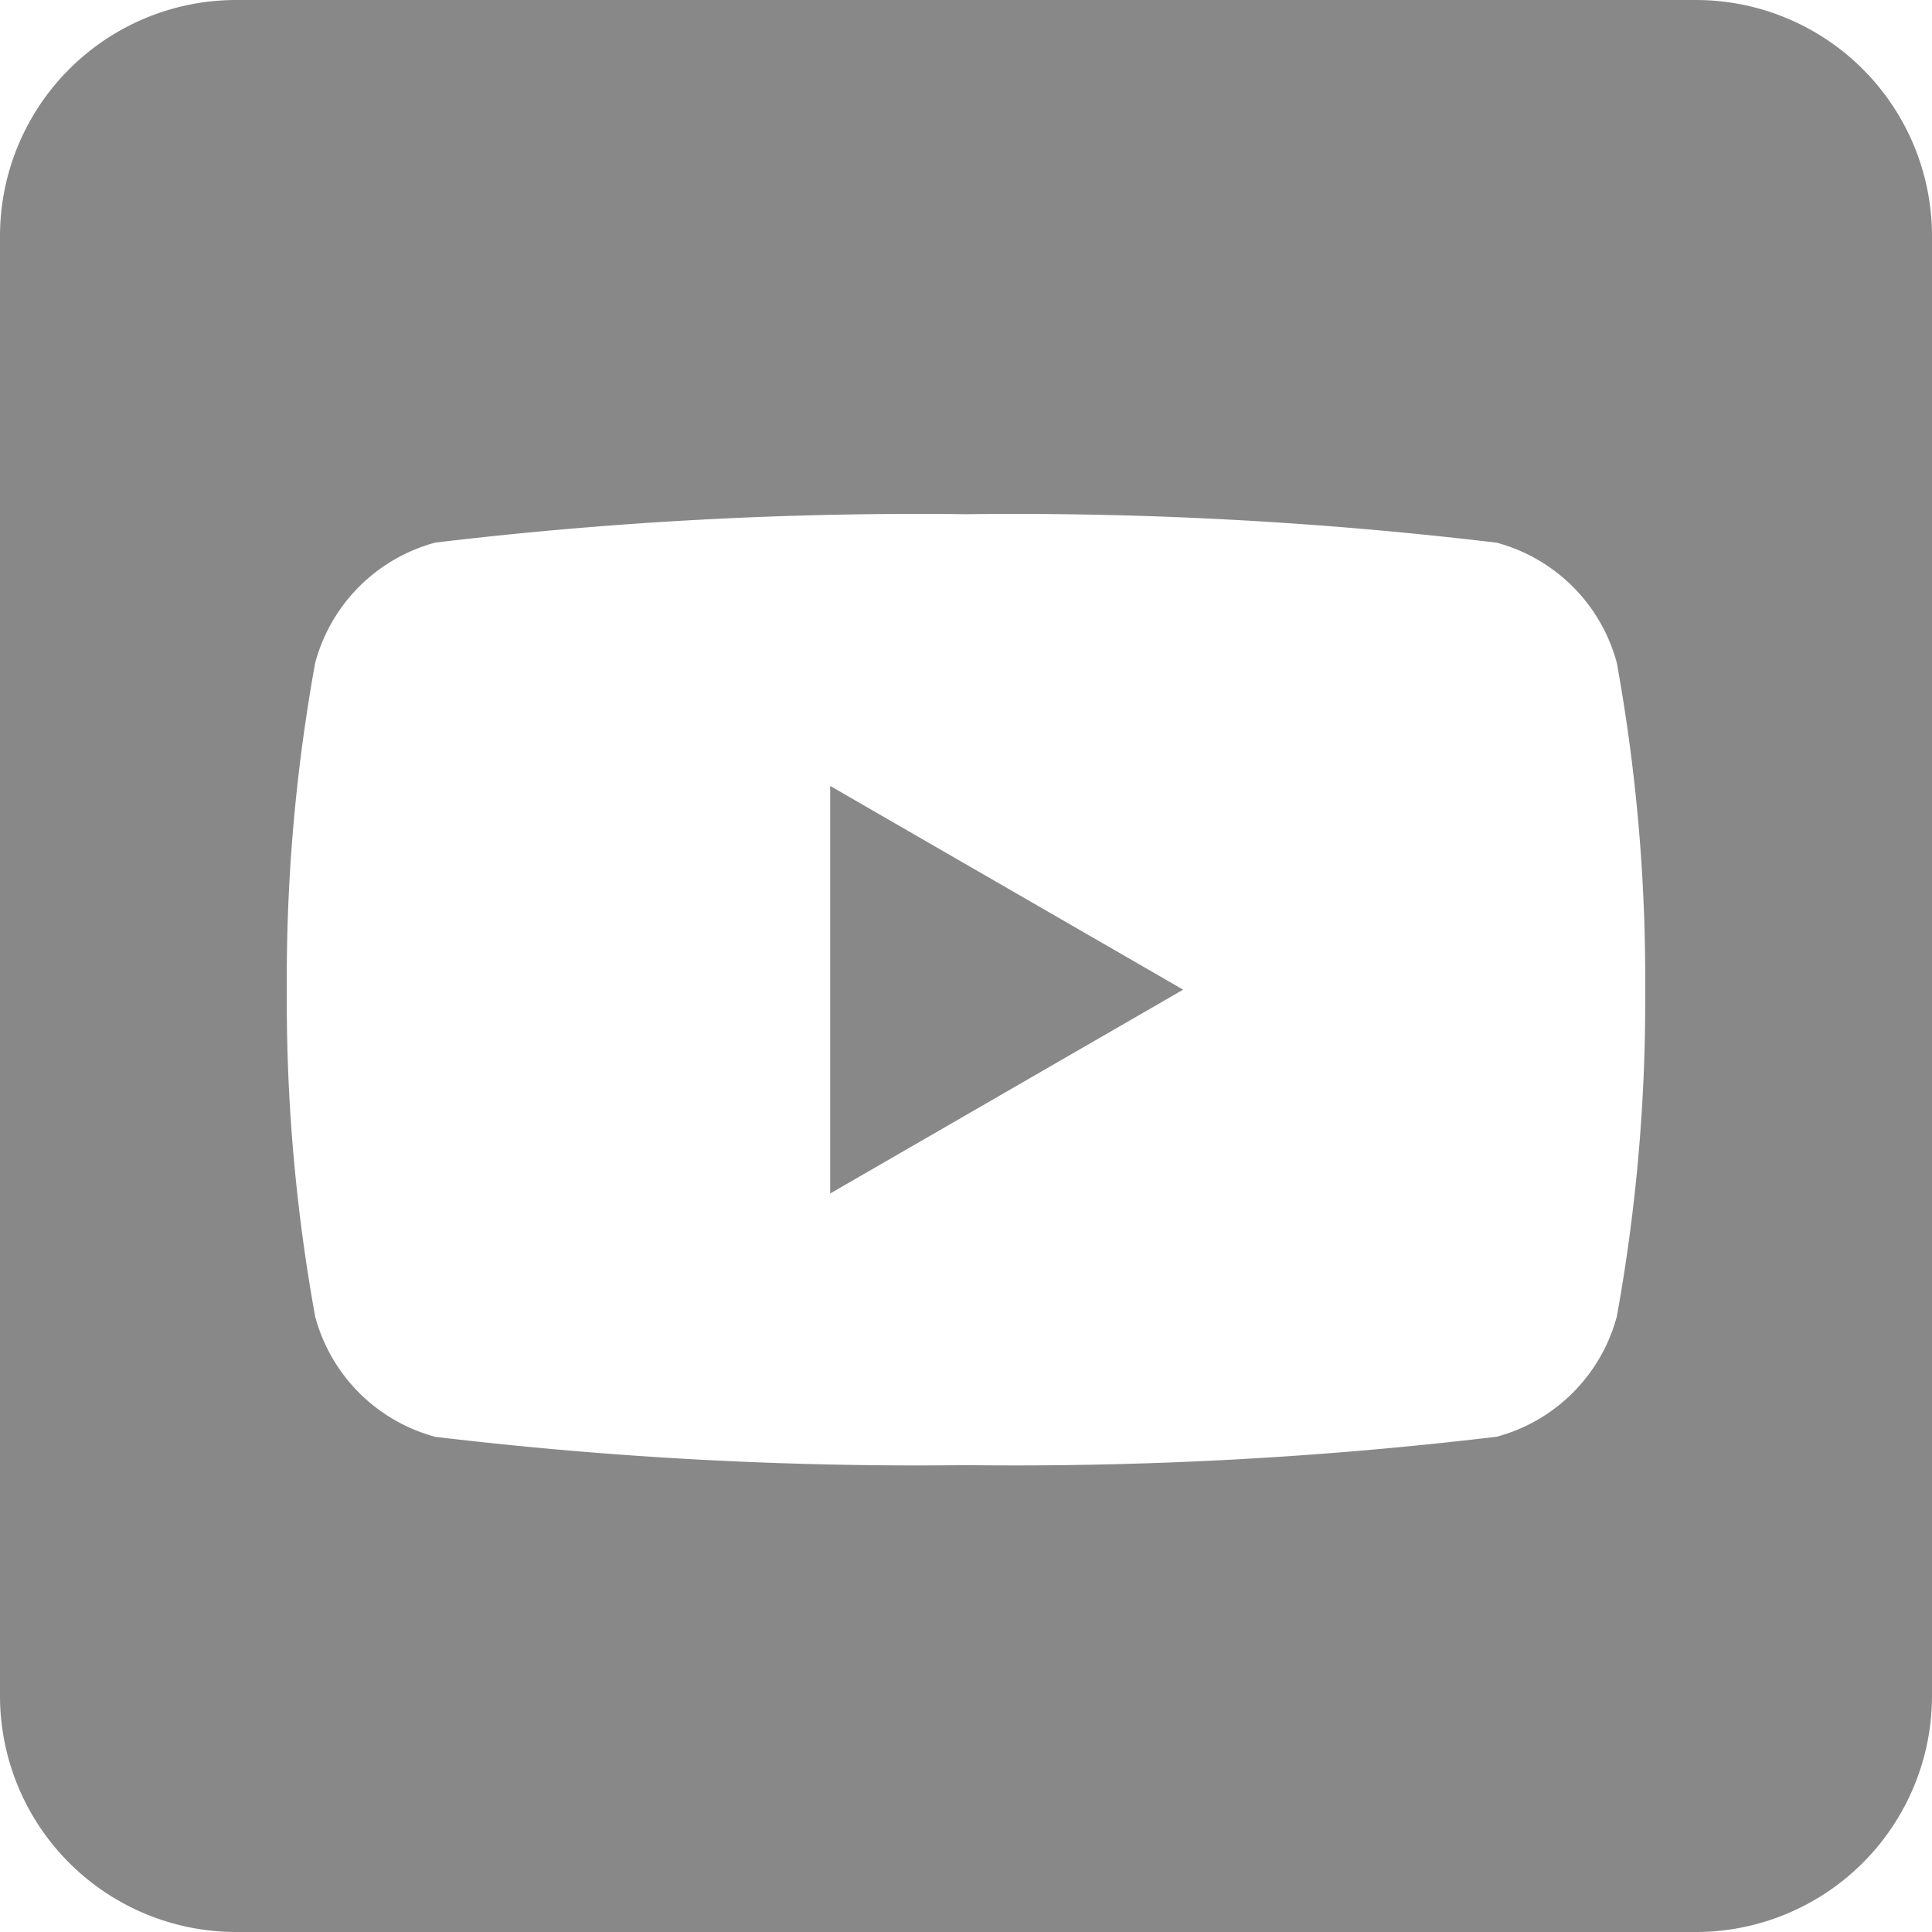 <svg xmlns="http://www.w3.org/2000/svg" width="20" height="20" viewBox="0 0 20 20">
  <path id="youtube" d="M17.556,0A2.445,2.445,0,0,1,20,2.444V17.556A2.445,2.445,0,0,1,17.556,20H2.444A2.445,2.445,0,0,1,0,17.556V2.444A2.445,2.445,0,0,1,2.444,0H17.556Zm-.819,6.861a1.761,1.761,0,0,0-1.243-1.243A42.02,42.02,0,0,0,10,5.323a42.02,42.02,0,0,0-5.494.294A1.761,1.761,0,0,0,3.263,6.861a18.3,18.3,0,0,0-.294,3.385,18.3,18.3,0,0,0,.294,3.385,1.761,1.761,0,0,0,1.243,1.243A42.037,42.037,0,0,0,10,15.167a42.037,42.037,0,0,0,5.494-.294,1.761,1.761,0,0,0,1.243-1.243,18.3,18.3,0,0,0,.294-3.385A18.3,18.3,0,0,0,16.737,6.861ZM8.594,12.355V8.136l3.654,2.109L8.594,12.355Z" fill="#888" fill-rule="evenodd"/>
</svg>
